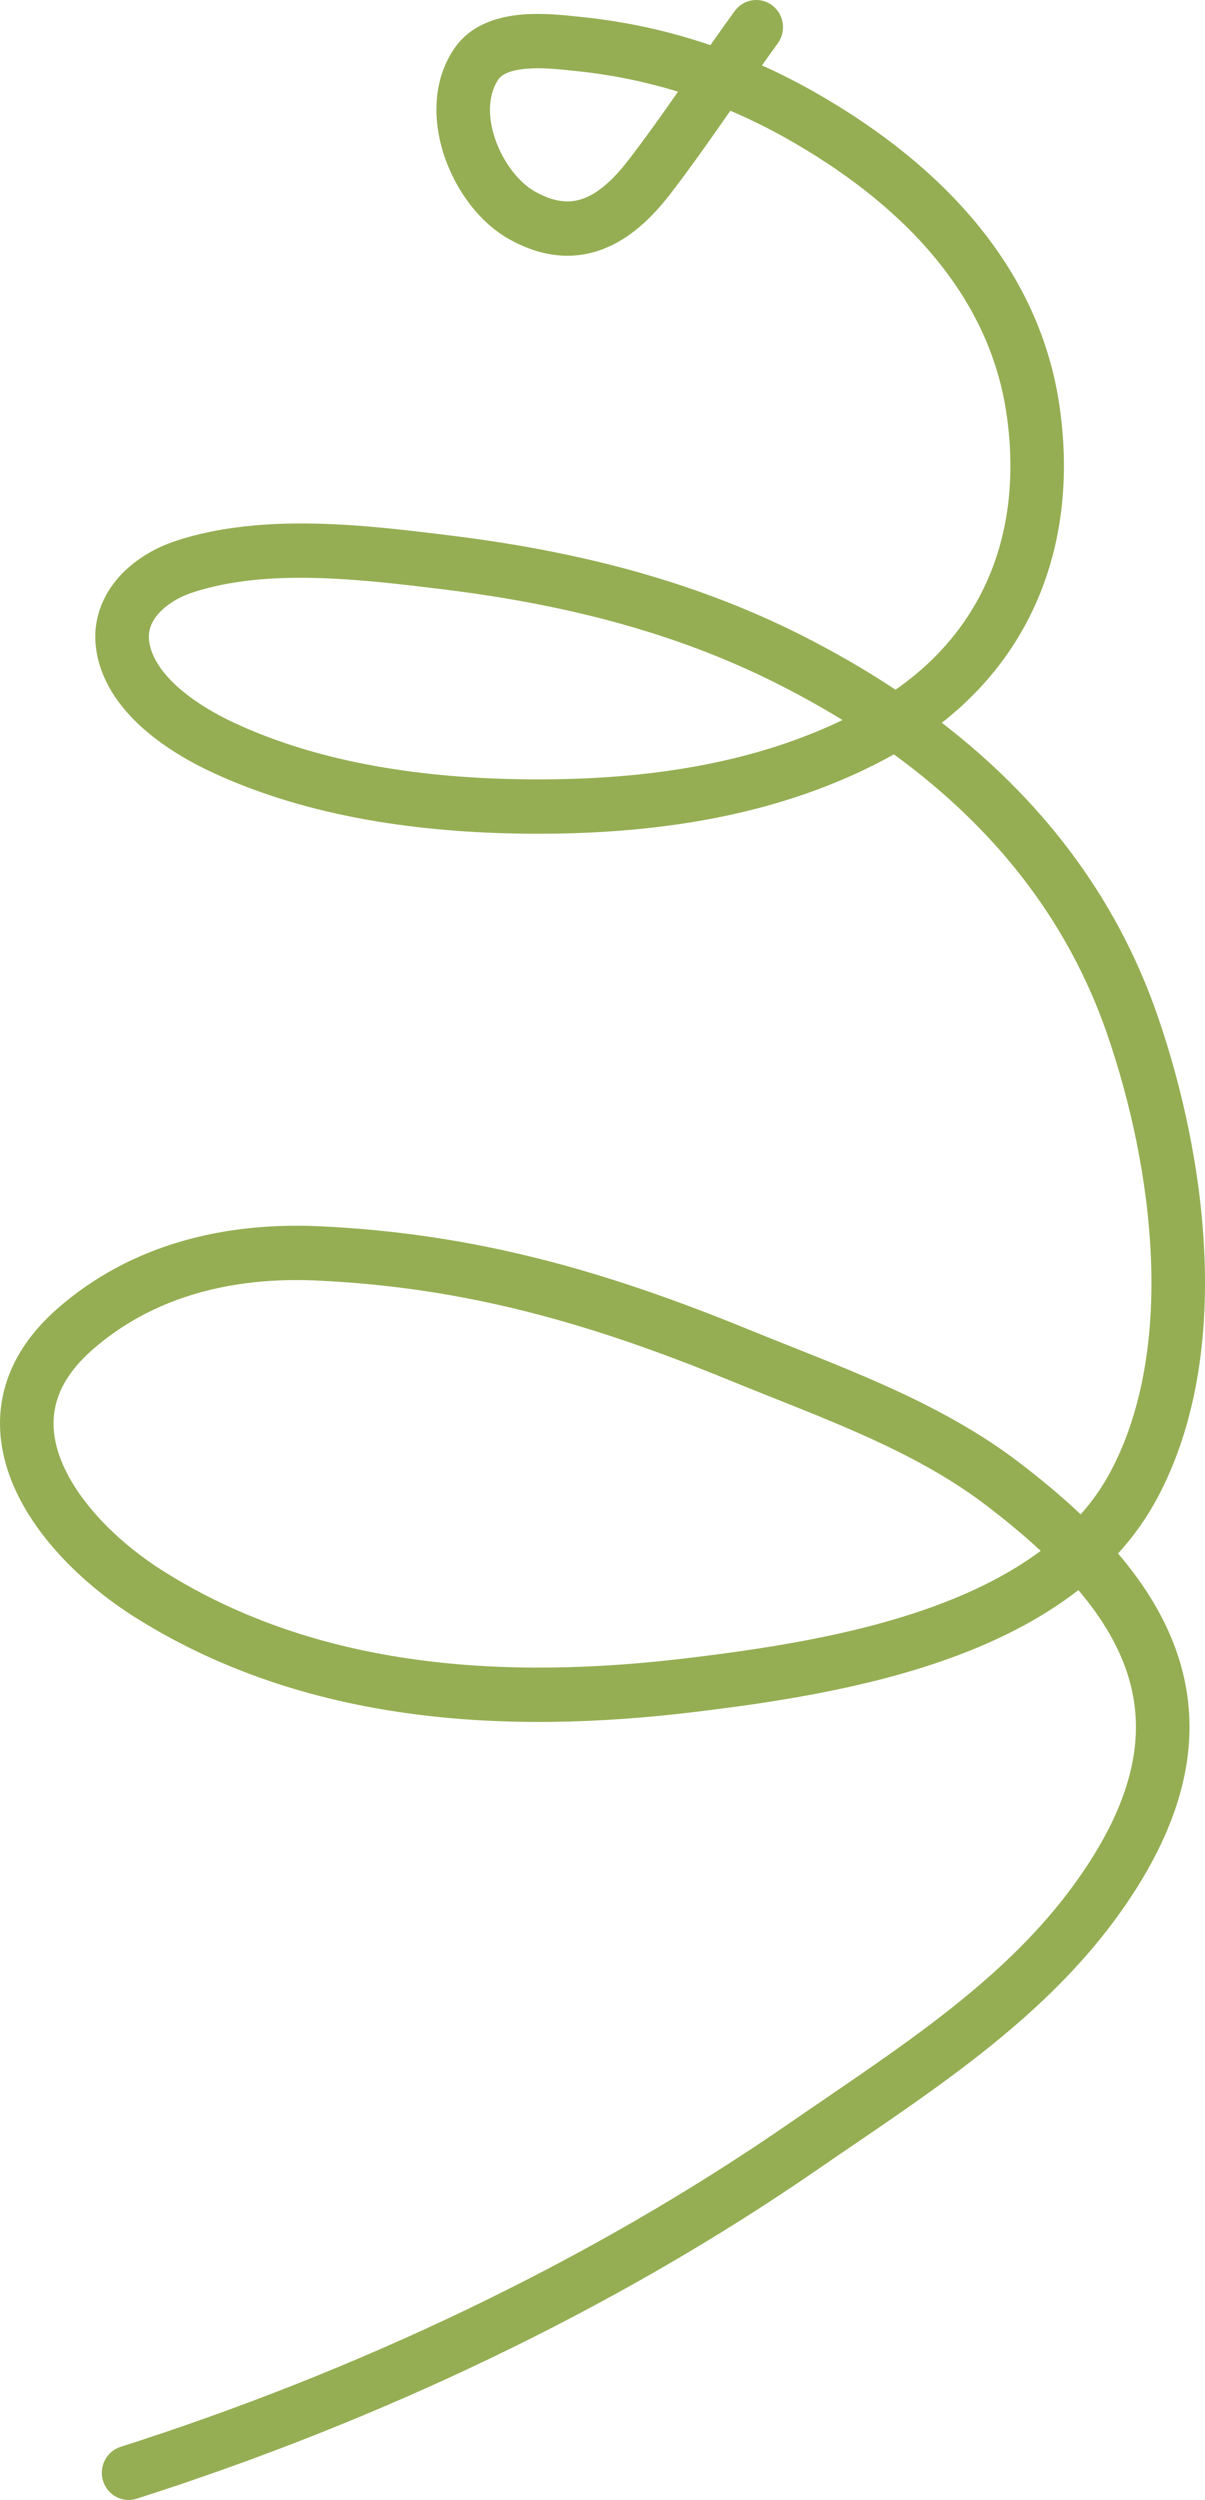 <svg width="82" height="170" viewBox="0 0 82 170" fill="none" xmlns="http://www.w3.org/2000/svg">
<path fill-rule="evenodd" clip-rule="evenodd" d="M7.013 168.707C7.316 169.68 8.339 170.221 9.299 169.914C25.522 164.733 41.596 157.213 55.702 147.482C56.501 146.931 57.313 146.378 58.133 145.82C64.389 141.559 71.091 136.995 75.804 130.64C80.533 124.265 81.893 118.495 80.324 113.114C79.541 110.428 78.058 107.956 76.083 105.64C77.121 104.5 78.033 103.231 78.784 101.817C81.407 96.879 82.199 91.037 81.96 85.332C81.719 79.613 80.439 73.901 78.785 69.107C75.895 60.73 70.663 54.206 64.09 49.148C70.731 43.959 73.355 36.152 72.094 27.569C70.615 17.504 63.162 10.587 55.174 6.118C54.087 5.51 52.978 4.952 51.851 4.448C52.212 3.938 52.571 3.436 52.928 2.945C53.526 2.124 53.354 0.967 52.544 0.361C51.735 -0.245 50.594 -0.071 49.996 0.751C49.428 1.531 48.88 2.304 48.343 3.069C45.506 2.104 42.568 1.459 39.55 1.152C39.461 1.143 39.365 1.133 39.263 1.122C38.341 1.025 36.92 0.874 35.542 0.988C34.062 1.111 32.078 1.577 30.899 3.322C29.362 5.599 29.478 8.401 30.258 10.676C31.038 12.95 32.612 15.113 34.616 16.246C36.837 17.501 38.987 17.704 40.981 16.959C42.873 16.253 44.39 14.779 45.627 13.173C47.017 11.367 48.371 9.438 49.698 7.532C50.961 8.067 52.201 8.675 53.414 9.354C60.98 13.587 67.255 19.715 68.489 28.114C69.629 35.871 67.141 42.593 60.941 46.9C58.898 45.547 56.754 44.315 54.532 43.193C46.929 39.356 38.839 37.42 30.594 36.408L30.37 36.381C24.953 35.715 17.85 34.843 11.978 36.776C10.506 37.26 8.999 38.138 7.927 39.43C6.817 40.77 6.184 42.562 6.627 44.621C7.085 46.754 8.453 48.431 9.897 49.673C11.356 50.929 13.05 51.878 14.461 52.532C21.111 55.616 28.703 56.612 35.713 56.69C44.15 56.783 53.066 55.628 60.83 51.299C67.45 56.117 72.588 62.334 75.345 70.328C76.904 74.845 78.096 80.197 78.318 85.489C78.541 90.793 77.784 95.907 75.576 100.064C75.015 101.121 74.331 102.09 73.542 102.98C72.249 101.757 70.829 100.575 69.319 99.425C64.639 95.859 59.076 93.65 53.847 91.573C52.869 91.184 51.903 90.801 50.957 90.414C41.151 86.404 32.297 83.875 21.732 83.386C15.399 83.093 8.96 84.546 3.884 89.008C1.847 90.798 0.629 92.806 0.187 94.95C-0.252 97.084 0.117 99.166 0.928 101.047C2.522 104.744 5.922 107.922 9.207 109.988C20.791 117.269 34.516 117.968 47.316 116.411C52.3 115.805 58.657 114.896 64.469 112.824C67.644 111.692 70.742 110.184 73.385 108.126C75.061 110.105 76.229 112.102 76.829 114.162C77.969 118.07 77.177 122.642 72.892 128.419C68.575 134.239 62.425 138.435 56.108 142.745C55.291 143.302 54.471 143.862 53.652 144.427C39.878 153.929 24.134 161.302 8.204 166.389C7.244 166.696 6.711 167.733 7.013 168.707ZM70.818 105.459C68.659 107.068 66.081 108.333 63.261 109.338C57.857 111.264 51.847 112.138 46.882 112.742C34.429 114.257 21.688 113.485 11.128 106.847C8.186 104.998 5.455 102.321 4.267 99.567C3.687 98.222 3.503 96.928 3.755 95.706C4.004 94.493 4.722 93.162 6.271 91.8C10.441 88.135 15.863 86.814 21.566 87.078C31.593 87.542 40.03 89.93 49.594 93.841C50.611 94.257 51.624 94.661 52.63 95.061C57.864 97.145 62.884 99.144 67.13 102.379C68.484 103.41 69.716 104.435 70.818 105.459ZM57.333 48.964C50.745 52.132 43.222 53.077 35.752 52.994C29.002 52.919 21.98 51.955 15.977 49.172C14.744 48.6 13.371 47.816 12.255 46.855C11.124 45.882 10.408 44.86 10.188 43.834C10.02 43.054 10.223 42.404 10.717 41.808C11.249 41.166 12.114 40.616 13.103 40.291C18.143 38.632 24.496 39.382 30.156 40.077C38.141 41.057 45.794 42.911 52.908 46.502C54.431 47.271 55.909 48.09 57.333 48.964ZM46.139 6.235C45.043 7.806 43.943 9.355 42.754 10.899C41.693 12.277 40.689 13.131 39.723 13.491C38.859 13.814 37.815 13.822 36.39 13.018C35.327 12.417 34.253 11.074 33.7 9.462C33.148 7.851 33.247 6.387 33.907 5.41C34.124 5.088 34.663 4.769 35.838 4.672C36.857 4.588 37.939 4.7 38.896 4.799C38.994 4.81 39.091 4.82 39.187 4.829C41.561 5.071 43.882 5.542 46.139 6.235Z" fill="#95AE53"/>
</svg>
